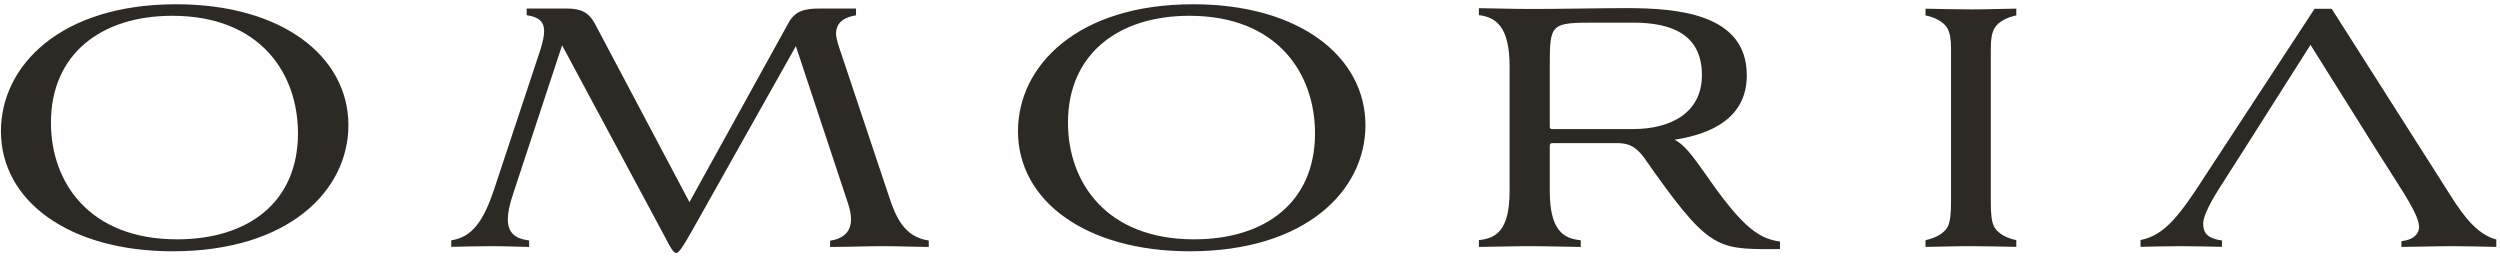 <svg xmlns="http://www.w3.org/2000/svg" width="340" height="35" viewBox="0 0 340 35" fill="none"><path d="M324.75 22.841L326.958 26.329C327.946 27.957 328.992 29.759 328.992 30.863C328.992 31.831 328.23 32.62 326.591 32.8V33.583C328.95 33.566 331.274 33.478 333.642 33.478C335.69 33.478 337.554 33.55 339.497 33.579V32.57C337.031 31.917 335.2 29.649 333.293 26.619L317.115 1.201H314.778L300.105 23.597C296.547 29.136 294.456 32.009 291.111 32.644V33.569C292.947 33.538 294.797 33.478 296.618 33.478C298.461 33.478 300.313 33.54 302.187 33.57V32.699C299.899 32.412 299.64 31.385 299.64 30.397C299.64 28.886 301.732 25.747 302.662 24.294L303.592 22.841L304.929 20.748L314.229 6.101L323.413 20.748L324.75 22.841Z" fill="#2D2A26"></path><path d="M24.075 32.548C12.159 32.548 6.927 24.818 6.927 16.68C6.927 7.38 13.728 2.148 23.436 2.148C35.409 2.148 40.523 9.995 40.523 18.133C40.523 27.491 33.782 32.548 24.075 32.548ZM23.958 0.579C8.206 0.579 0.127 8.949 0.127 17.843C0.127 27.317 9.369 34.175 23.493 34.175C39.245 34.175 47.383 25.922 47.383 17.028C47.383 7.729 38.432 0.579 23.958 0.579Z" fill="#2D2A26"></path><path d="M126.31 32.707C123.011 32.256 121.807 29.533 120.851 26.561L114.4 7.264C114.109 6.45 113.702 5.23 113.702 4.59C113.702 2.885 115.081 2.29 116.418 2.083V1.16H111.493C109.459 1.16 108.122 1.452 107.192 3.195L93.765 27.491L80.862 3.136C80.047 1.684 79.001 1.16 77.083 1.16H71.627V2.071C73.249 2.29 74.002 2.927 74.002 4.242C74.002 4.88 73.828 5.637 73.538 6.624L67.202 25.747C65.755 30.036 64.254 32.248 61.367 32.688V33.571C63.104 33.541 64.867 33.478 66.679 33.478C68.983 33.478 70.033 33.556 71.96 33.584V32.7C70.005 32.462 69.062 31.608 69.062 29.816C69.062 28.944 69.295 27.84 69.759 26.445L76.444 6.16L90.452 32.258C91.15 33.652 91.614 34.408 91.963 34.408C92.312 34.408 92.835 33.652 94.114 31.385L108.238 6.276L115.388 27.84C115.621 28.596 115.737 29.235 115.737 29.816C115.737 31.533 114.705 32.456 112.894 32.736V33.589C116.102 33.567 118.003 33.478 120.038 33.478C122.227 33.478 123.835 33.567 126.31 33.589V32.707Z" fill="#2D2A26"></path><path d="M274.218 32.659C273.065 32.427 271.771 31.853 271.211 30.862C270.862 30.164 270.747 29.176 270.747 27.317V6.566C270.747 5.23 270.92 4.474 271.211 3.892C271.771 2.901 273.065 2.328 274.218 2.096V1.173C272.218 1.201 270.214 1.277 268.015 1.277C265.882 1.277 263.847 1.211 261.869 1.182V2.096C263.022 2.328 264.316 2.901 264.876 3.892C265.166 4.474 265.341 5.23 265.341 6.566V27.317C265.341 29.176 265.224 30.164 264.876 30.862C264.316 31.853 263.022 32.427 261.869 32.659V33.581C263.89 33.553 265.885 33.478 268.072 33.478C270.222 33.478 272.239 33.546 274.218 33.573V32.659Z" fill="#2D2A26"></path><path d="M222.103 17.552H211.117C210.826 17.552 210.769 17.435 210.769 17.203V9.007C210.769 3.137 210.884 3.079 217.105 3.079H222.103C227.218 3.079 231.46 4.59 231.46 10.228C231.46 15.344 227.218 17.552 222.103 17.552ZM242.077 32.842C238.827 32.447 236.498 30.277 231.52 23.074C230.066 21.04 229.021 19.644 227.74 19.004C232.972 18.191 237.564 15.924 237.564 10.228C237.564 1.858 228.148 1.103 221.173 1.103C218.034 1.103 212.221 1.219 208.501 1.219C205.258 1.219 203.626 1.136 201.129 1.11V2.054C203.49 2.35 205.305 3.656 205.305 9.065V25.981C205.305 31.355 203.462 32.417 201.129 32.653V33.582C203.656 33.555 205.836 33.478 208.152 33.478C210.434 33.478 212.479 33.559 214.985 33.585V32.672C212.632 32.458 210.769 31.337 210.769 25.981V19.877C210.769 19.586 210.826 19.47 211.117 19.47H220.243C221.581 19.529 222.509 19.993 223.556 21.388C232.216 33.769 233.321 33.884 240.994 33.884C241.391 33.884 241.748 33.877 242.077 33.866V32.842Z" fill="#2D2A26"></path><path d="M162.392 32.548C150.477 32.548 145.245 24.818 145.245 16.68C145.245 7.38 152.046 2.148 161.753 2.148C173.727 2.148 178.841 9.995 178.841 18.133C178.841 27.491 172.099 32.548 162.392 32.548ZM162.276 0.579C146.524 0.579 138.445 8.949 138.445 17.843C138.445 27.317 147.686 34.175 161.811 34.175C177.563 34.175 185.701 25.922 185.701 17.028C185.701 7.729 176.749 0.579 162.276 0.579Z" fill="#2D2A26"></path></svg>